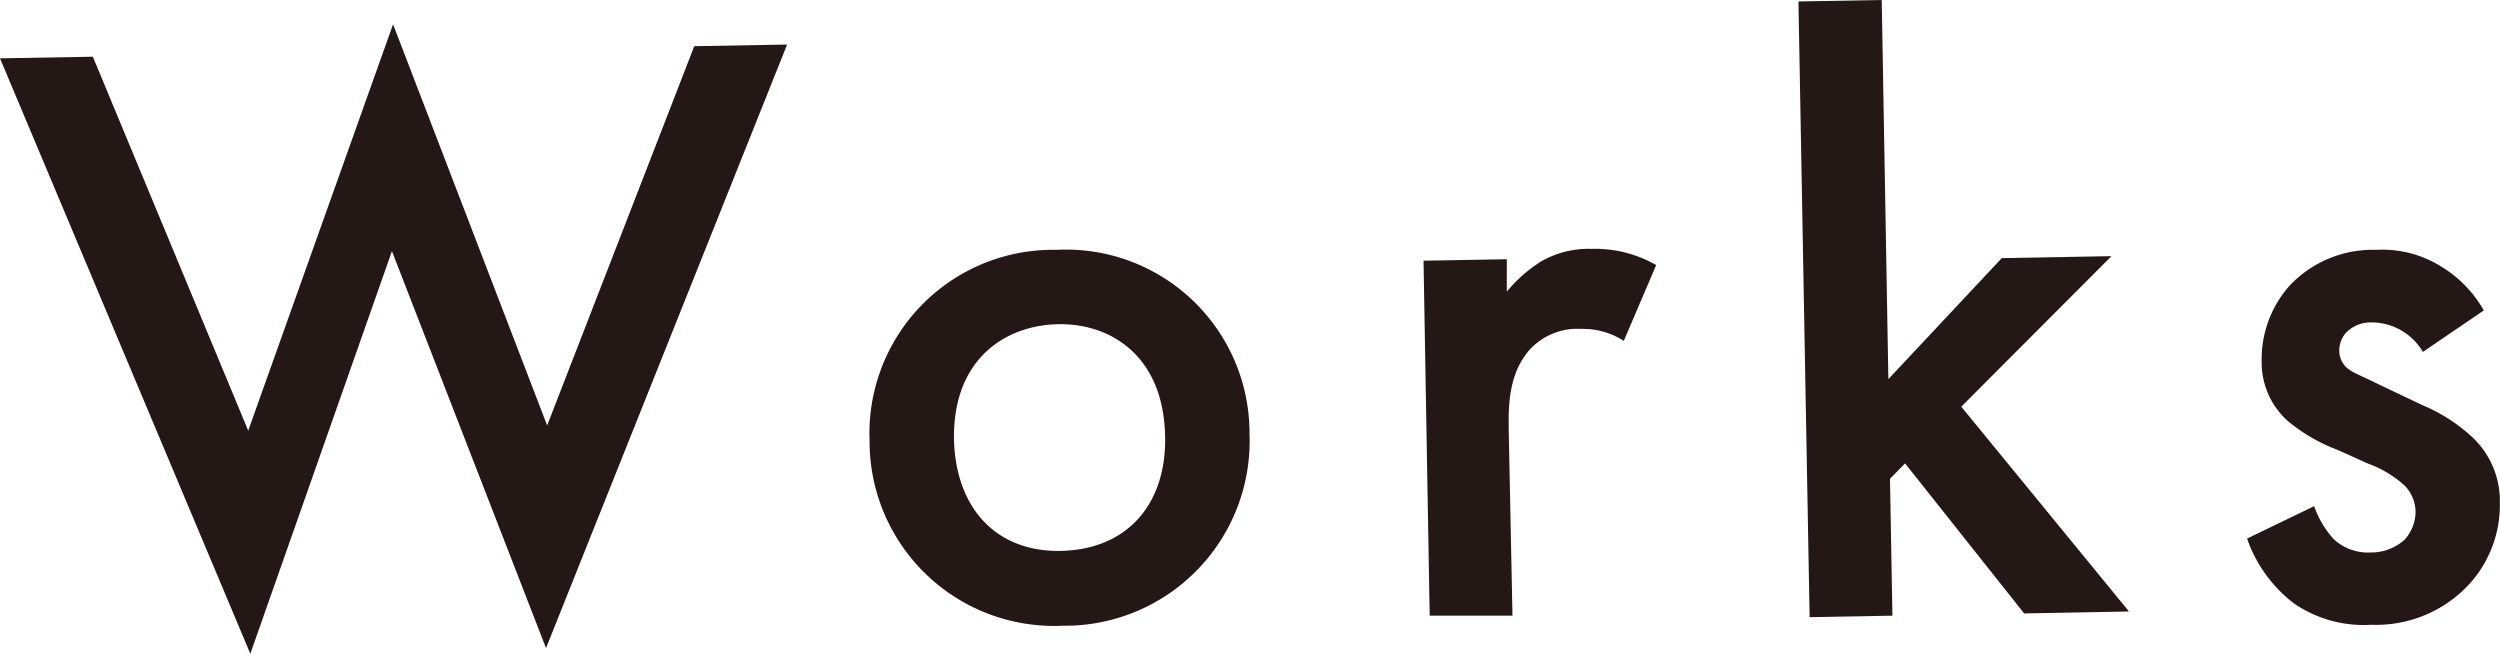 <svg xmlns="http://www.w3.org/2000/svg" width="154.3" height="40.35" viewBox="0 0 154.3 40.35">
  <g>
    <path d="M5.73,3.5l9.59,23.08L24.26,1.5l9.51,24.76L42.85,2.85l5.73-.1L33.7,40l-9.51-24.5L15.45,40.35,0,3.6Z" style="fill: #231815"/>
    <path d="M77.12,26.79A11.4,11.4,0,0,1,65.6,38.62,11.39,11.39,0,0,1,53.67,27.2,11.33,11.33,0,0,1,65.19,15.42,11.33,11.33,0,0,1,77.12,26.79Zm-5.21.14c-.09-5-3.41-7-6.64-6.92s-6.48,2.15-6.39,7.15C59,31.38,61.5,34.1,65.52,34S72,31.16,71.91,26.93Z" style="fill: #231815"/>
    <path d="M87.86,16.09,93,16l0,2a8.85,8.85,0,0,1,2.11-1.86,5.88,5.88,0,0,1,3.11-.78,7.58,7.58,0,0,1,4,1l-2,4.68a4.63,4.63,0,0,0-2.62-.74,4,4,0,0,0-3.16,1.25c-1.38,1.54-1.34,3.62-1.32,5.08L93.35,38,88.24,38Z" style="fill: #231815"/>
    <path d="M116.14,0l.41,23.4,7-7.47,6.77-.12-9.27,9.29L131.4,37.74l-6.47.12-7.35-9.26-.93.95L116.8,38l-5.11.09L111,.09Z" style="fill: #231815"/>
    <path d="M149.54,21.72a3.67,3.67,0,0,0-3.16-1.82,2.14,2.14,0,0,0-1.55.6,1.65,1.65,0,0,0-.45,1.16,1.42,1.42,0,0,0,.75,1.24c.32.2.63.3,1.74.85L149.5,25a10.59,10.59,0,0,1,3.11,2,5.38,5.38,0,0,1,1.68,4,7.24,7.24,0,0,1-1.84,5,7.81,7.81,0,0,1-6.1,2.56,7.58,7.58,0,0,1-4.77-1.32,8.56,8.56,0,0,1-2.89-4l4.14-2a5.85,5.85,0,0,0,1.23,2.06,3.13,3.13,0,0,0,2.26.8,3.09,3.09,0,0,0,2.07-.77,2.59,2.59,0,0,0,.7-1.73,2.35,2.35,0,0,0-.71-1.66,6.74,6.74,0,0,0-2.21-1.32l-1.89-.85A10.78,10.78,0,0,1,141.22,26a4.84,4.84,0,0,1-1.63-3.68,6.84,6.84,0,0,1,1.75-4.72,7.07,7.07,0,0,1,5.33-2.18,6.85,6.85,0,0,1,4.08,1.08,7.41,7.41,0,0,1,2.55,2.66Z" style="fill: #231815"/>
  </g>
</svg>
